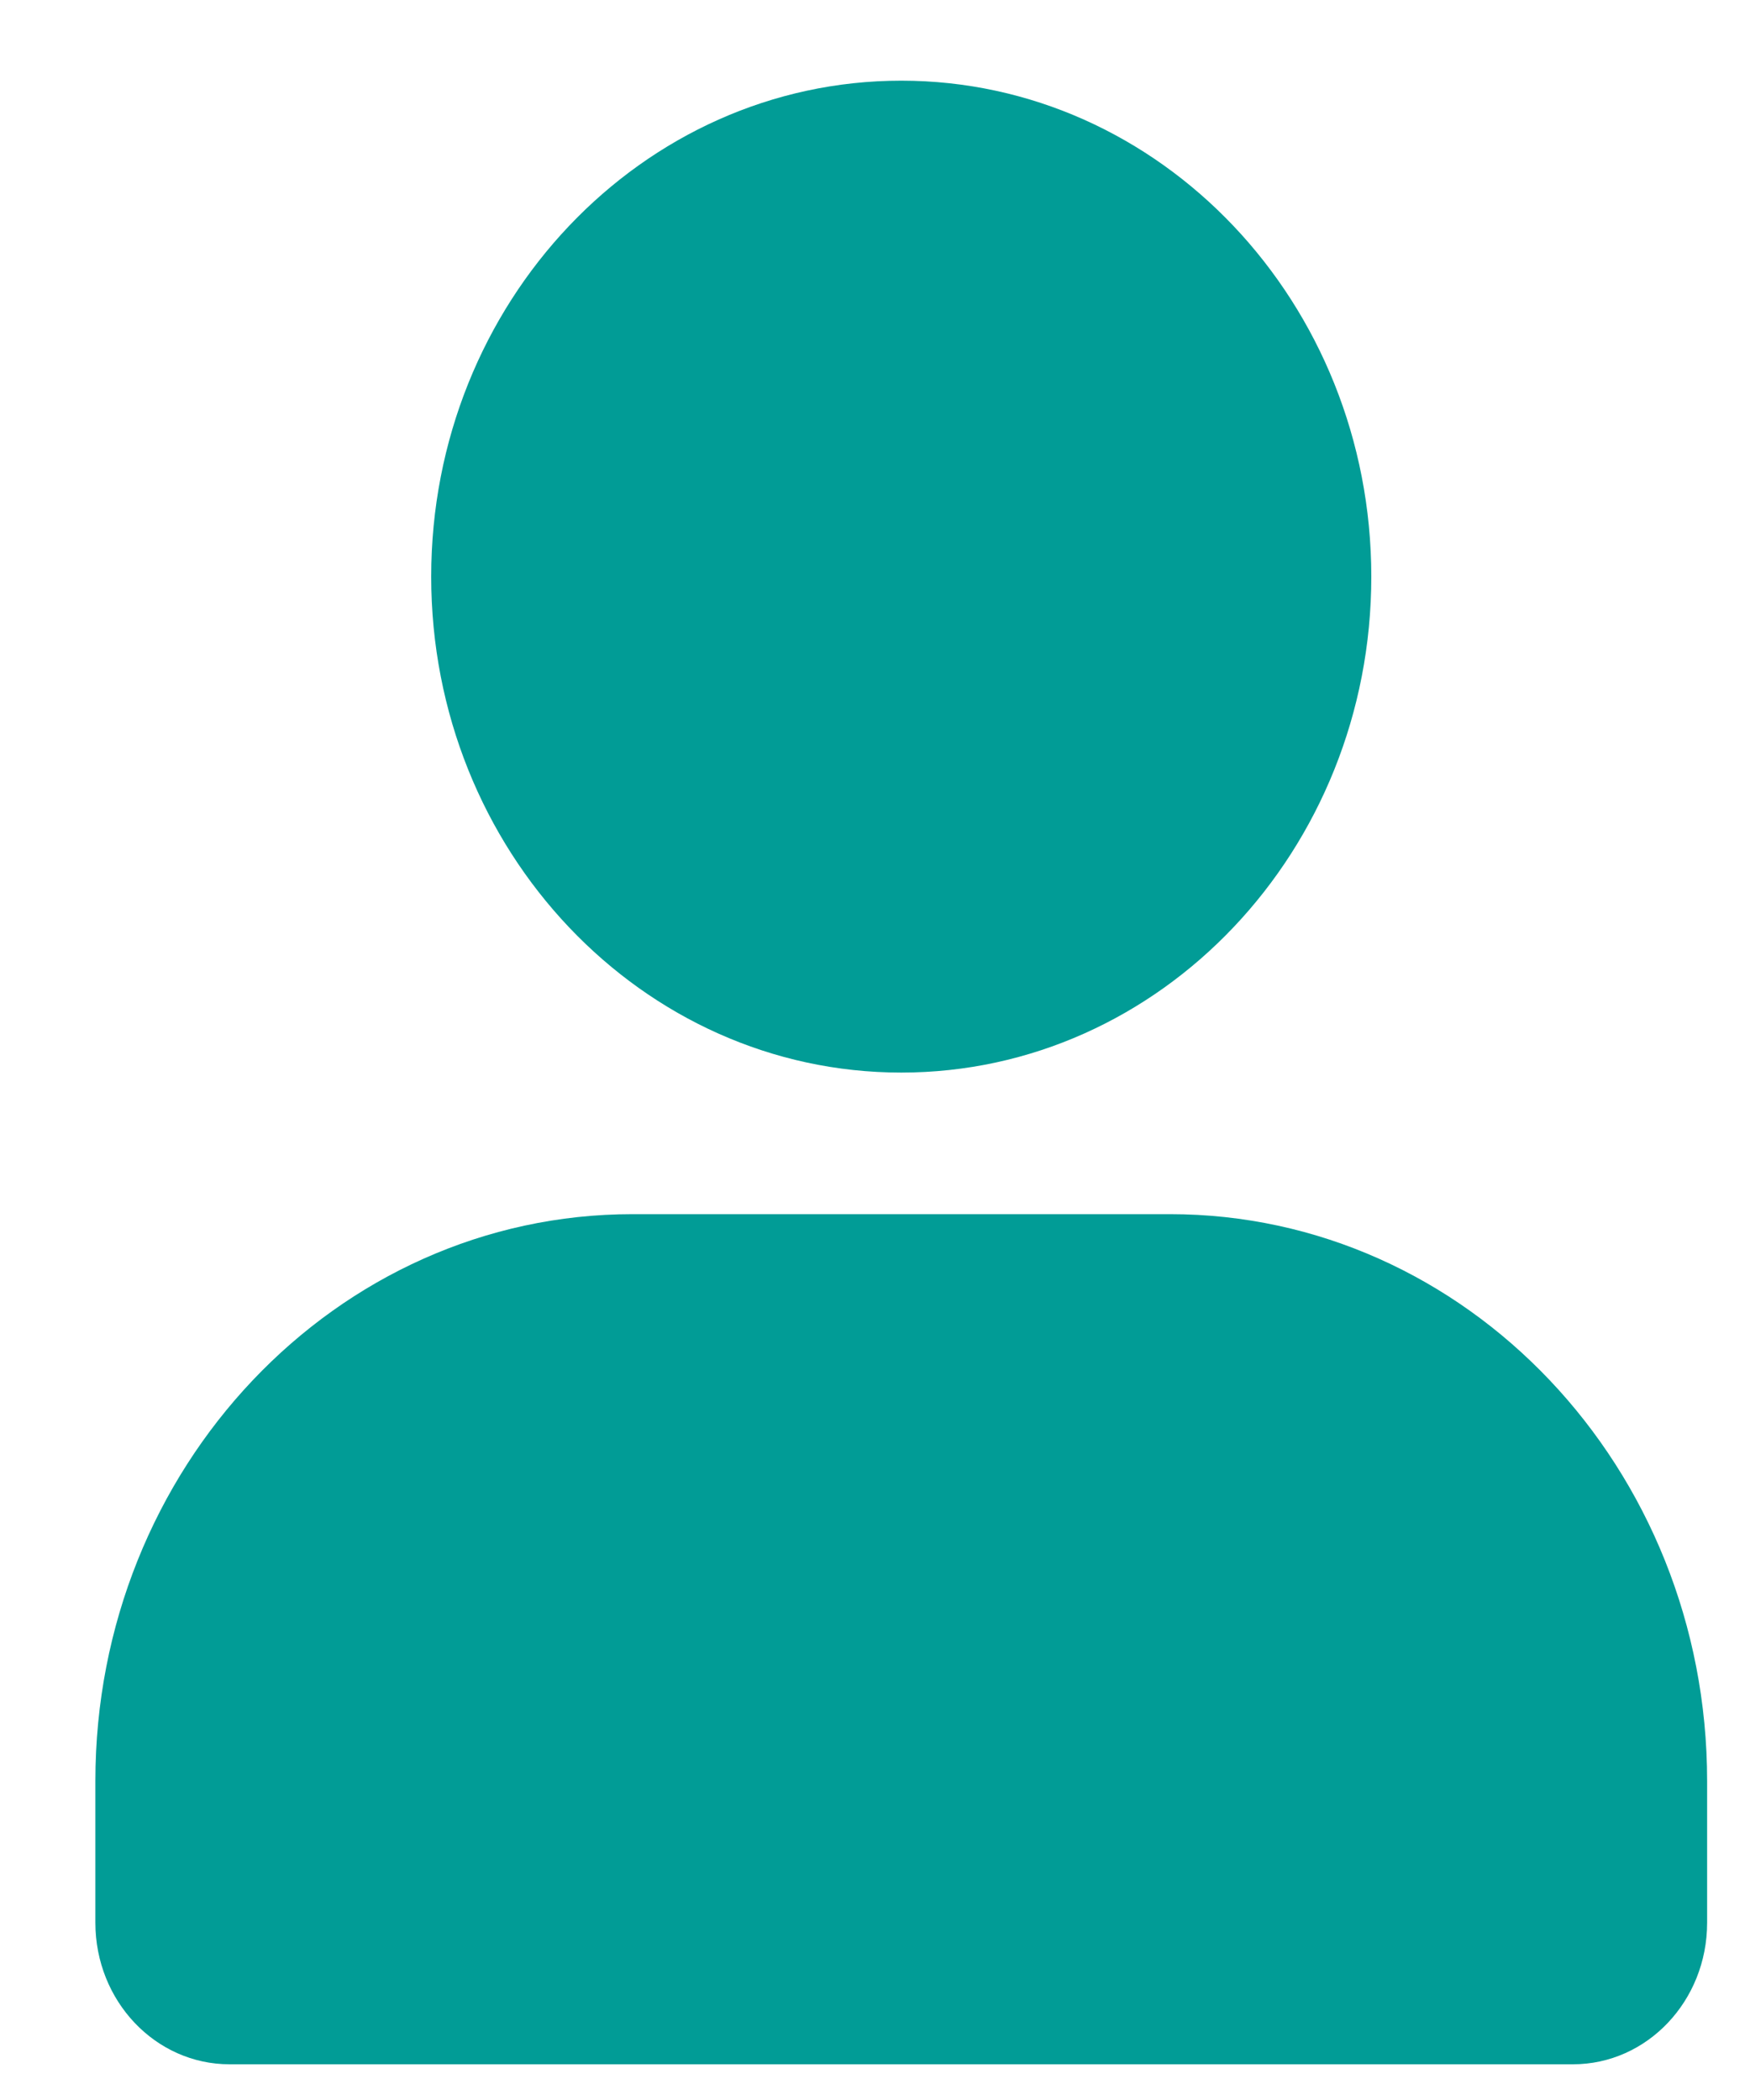 <?xml version="1.0" encoding="UTF-8"?> <svg xmlns="http://www.w3.org/2000/svg" width="10" height="12" viewBox="0 0 10 12" fill="none"> <path fill-rule="evenodd" clip-rule="evenodd" d="M9.755 10.177C9.755 8.389 8.38 6.938 6.685 6.938H3.615C1.92 6.938 0.545 8.389 0.545 10.177V10.987C0.545 11.434 0.888 11.796 1.312 11.796H8.988C9.412 11.796 9.755 11.434 9.755 10.987V10.177ZM5.15 0.461C3.668 0.461 2.464 1.731 2.464 3.295C2.464 4.859 3.668 6.129 5.15 6.129C6.632 6.129 7.836 4.859 7.836 3.295C7.836 1.731 6.632 0.461 5.15 0.461Z" fill="#019C96"></path> </svg> 